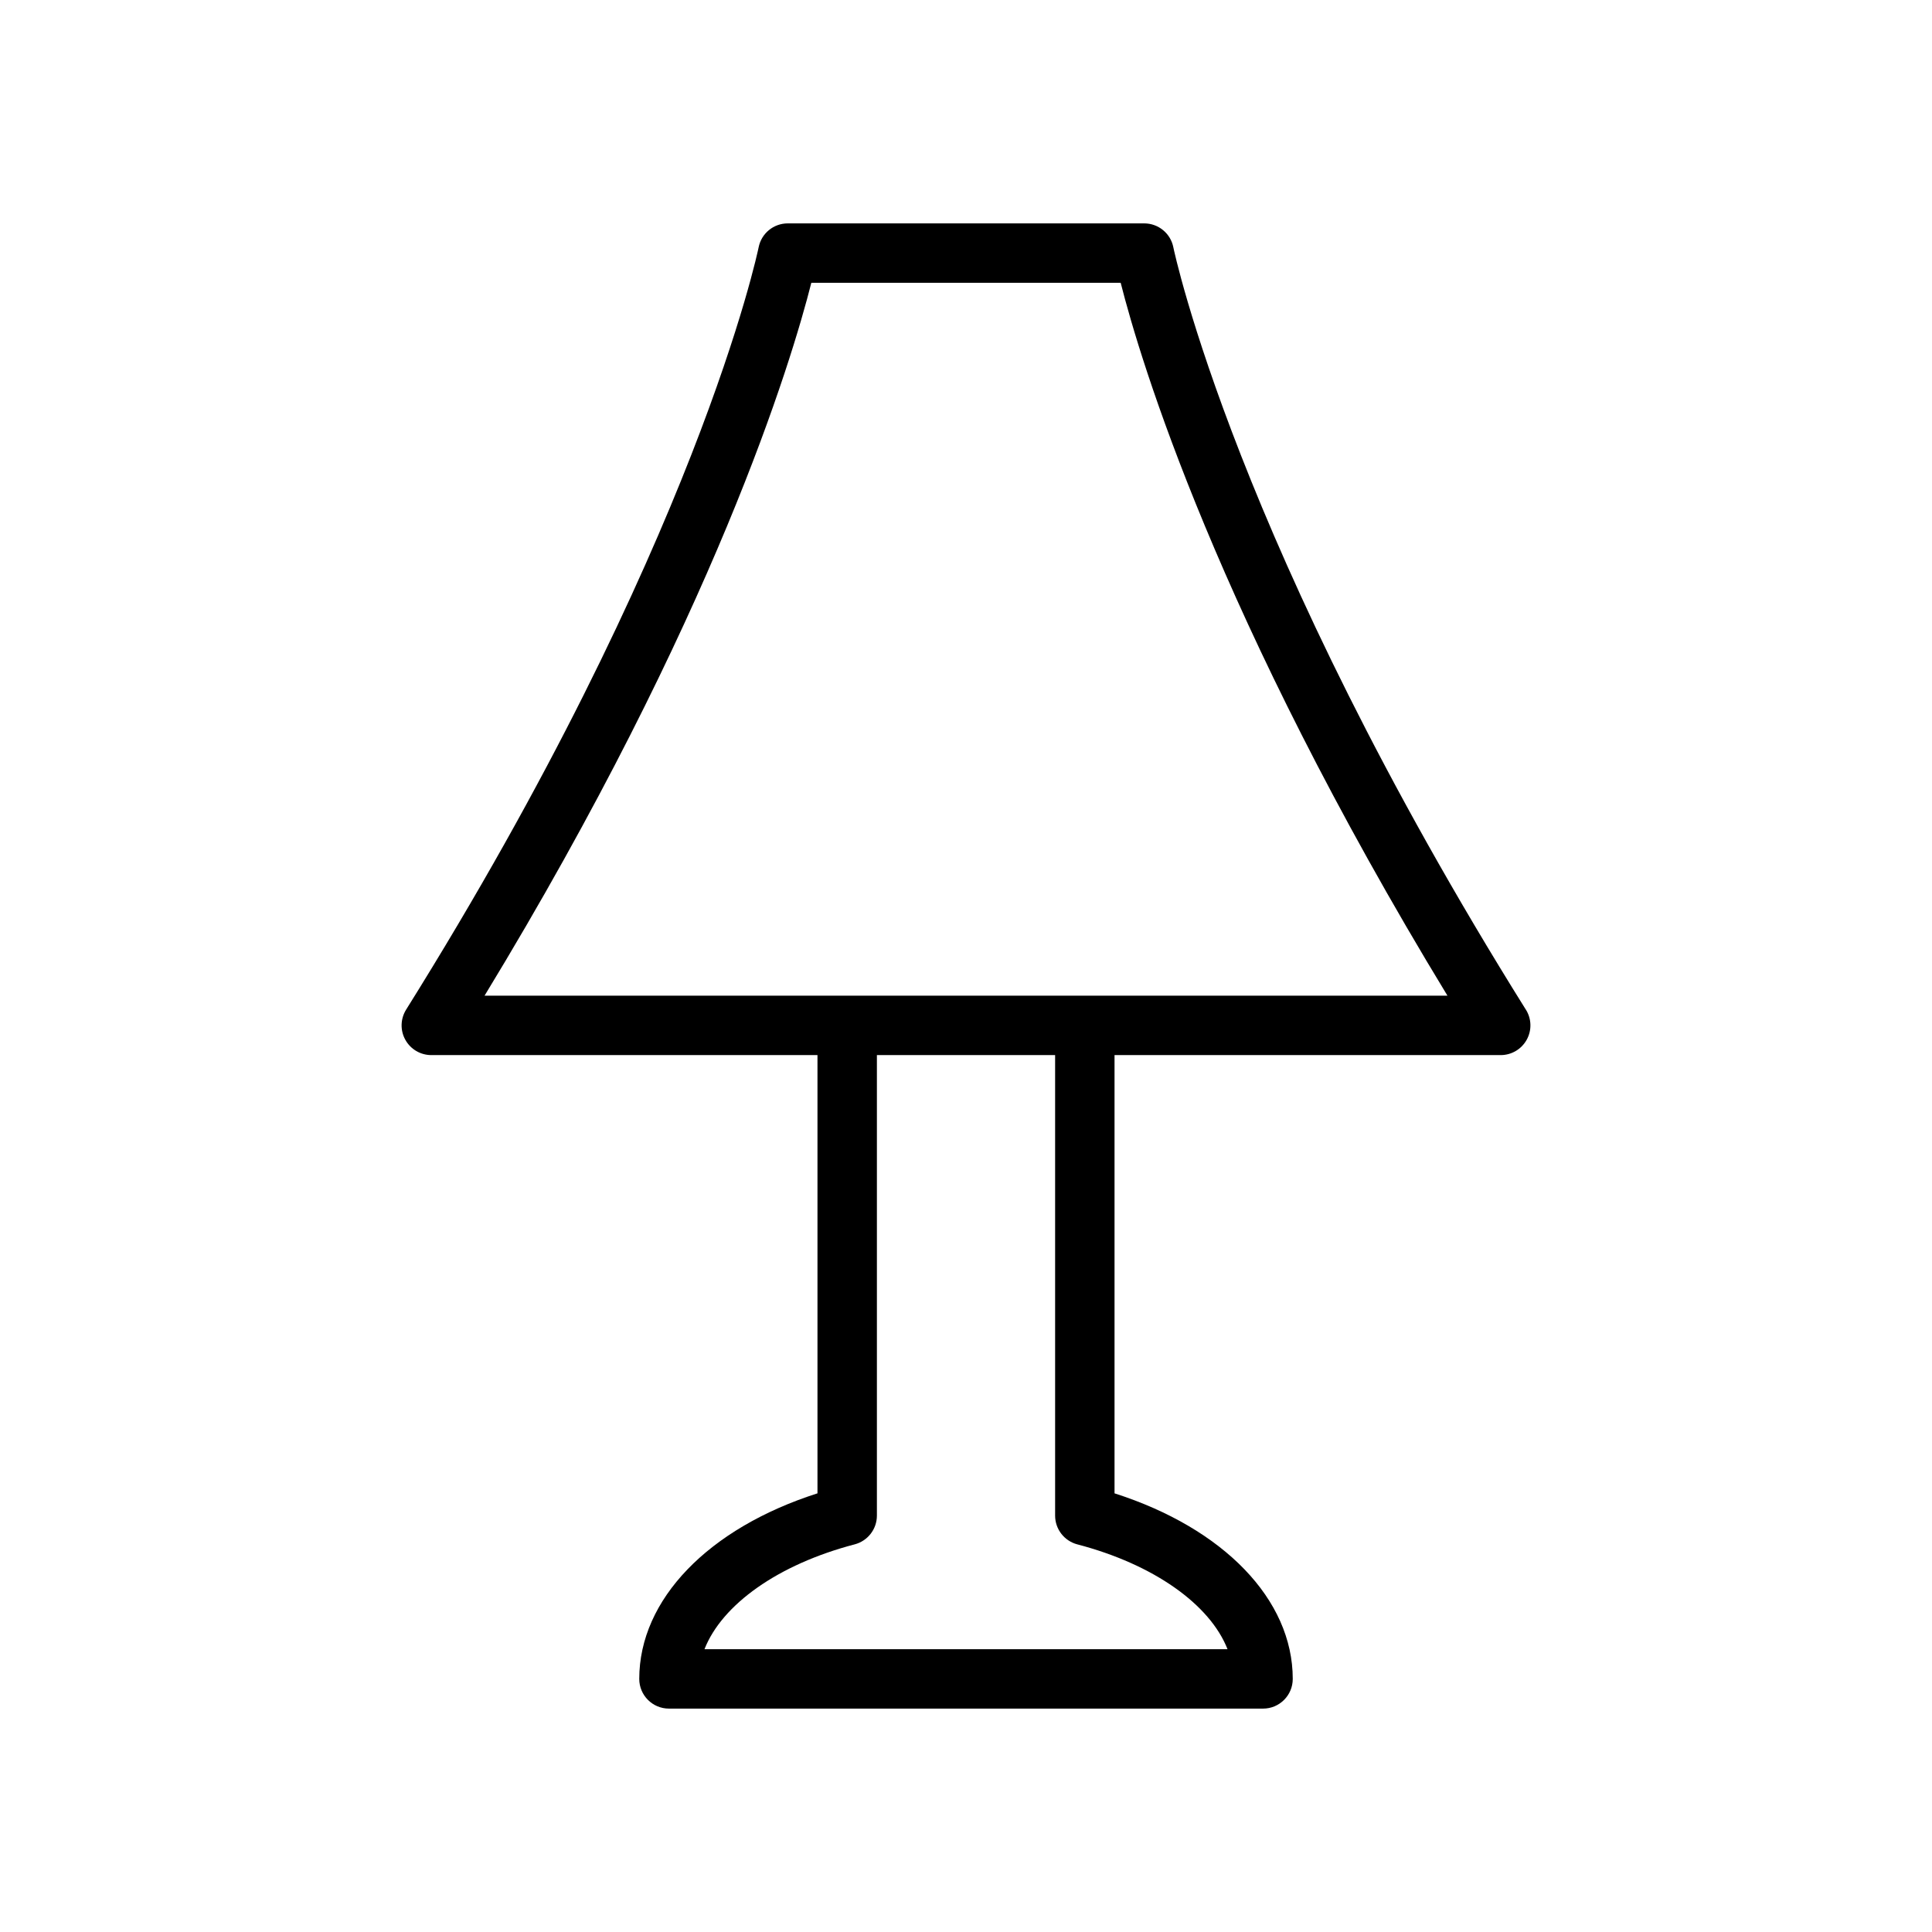 <?xml version="1.0" encoding="UTF-8"?>
<!-- Uploaded to: SVG Repo, www.svgrepo.com, Generator: SVG Repo Mixer Tools -->
<svg fill="#000000" width="800px" height="800px" version="1.1" viewBox="144 144 512 512" xmlns="http://www.w3.org/2000/svg">
 <path d="m548.37 411.57c-76.863-122.98-93.27-201.27-93.426-202.05-0.73-3.676-3.969-6.32-7.715-6.32h-94.465c-3.754 0-6.984 2.644-7.715 6.328-0.156 0.77-16.355 78.734-93.426 202.04-1.512 2.434-1.598 5.488-0.203 7.988 1.387 2.504 4.016 4.055 6.879 4.055h102.34v116.14c-28.898 9.242-47.23 28.117-47.23 49.176 0 4.352 3.527 7.871 7.871 7.871h157.44c4.352 0 7.871-3.519 7.871-7.871 0-21.059-18.332-39.934-47.23-49.176v-116.14h102.34c2.859 0 5.496-1.551 6.887-4.062 1.387-2.492 1.309-5.555-0.211-7.981zm-118.88 141.7c20.316 5.32 35.156 15.934 39.816 27.781h-138.61c4.66-11.848 19.5-22.465 39.809-27.781 3.465-0.918 5.883-4.035 5.883-7.617v-122.04h47.23v122.04c0 3.586 2.418 6.703 5.875 7.621zm-157.08-145.4c61.109-100.46 81.43-168.5 86.602-188.93h81.98c5.18 20.43 25.488 88.465 86.602 188.93z"/>
</svg>